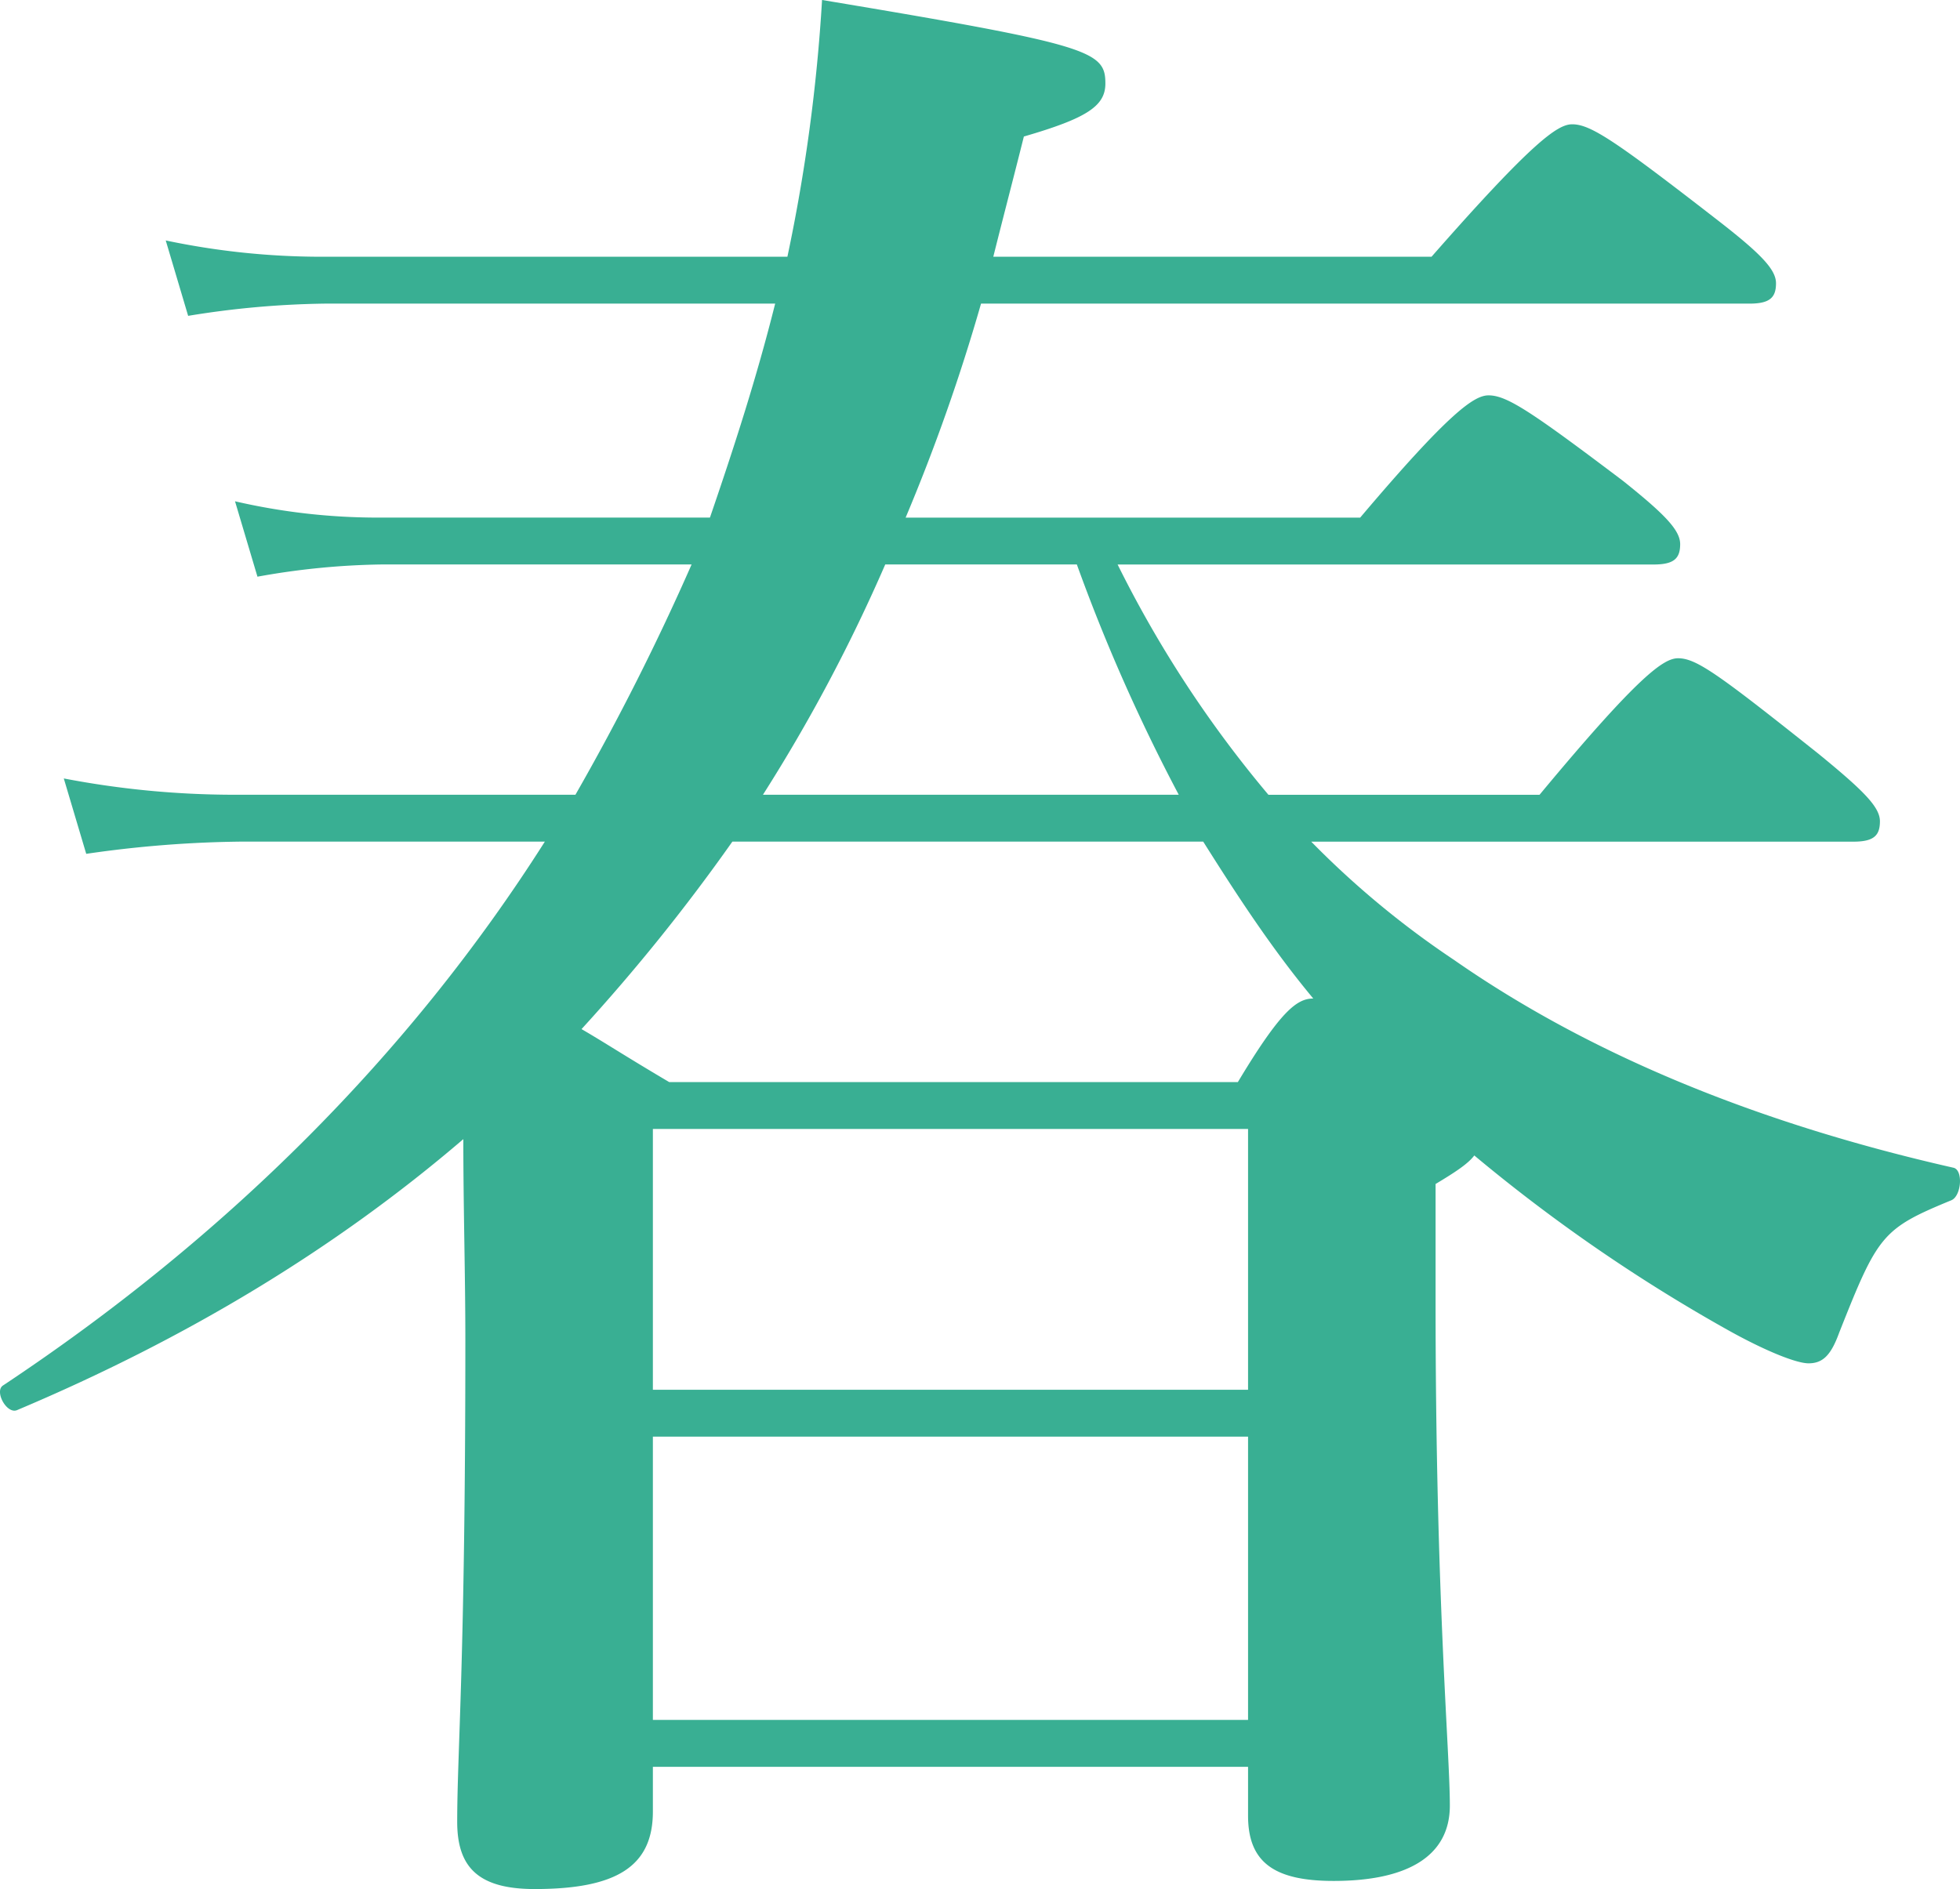 <svg xmlns="http://www.w3.org/2000/svg" width="331.856" height="319.917" viewBox="0 0 331.856 319.917">
  <path id="パス_1162" data-name="パス 1162" d="M664.613,543.041c0,9.318-6.212,13.114-20.016,13.114-9.663,0-13.114-3.8-13.114-11.389,0-12.077,1.38-26.918,1.38-81.446,0-11.388-.344-22.432-.344-34.165-21.743,18.635-46.936,33.82-75.579,45.9-1.726.689-3.8-3.107-2.417-4.142,37.962-25.193,69.022-56.254,91.8-92.144H594.9a193.844,193.844,0,0,0-26.228,2.07l-3.8-12.769a153.151,153.151,0,0,0,28.644,2.761H651.5a412.685,412.685,0,0,0,19.67-39H618.714a126.739,126.739,0,0,0-21.051,2.071l-3.8-12.769a107.335,107.335,0,0,0,23.812,2.76h56.6c4.142-12.078,7.938-23.812,11.044-36.236H609.051a154.056,154.056,0,0,0-23.123,2.071l-3.795-12.769a128,128,0,0,0,26.227,2.76h79.03a293.152,293.152,0,0,0,5.867-43.484c45.555,7.593,47.971,8.628,47.971,14.15,0,3.8-3.106,5.867-13.8,8.973-1.726,6.9-3.451,13.459-5.177,20.361h74.2c17.256-19.671,21.4-22.432,23.812-22.432,3.106,0,7.247,2.761,24.158,15.875,7.592,5.867,10.354,8.628,10.354,11.044s-1.036,3.451-4.487,3.451H720.176A321.7,321.7,0,0,1,707.407,323.9h76.96c15.185-17.945,19.325-20.706,21.742-20.706,3.106,0,7.246,2.761,22.776,14.494,6.9,5.522,9.663,8.283,9.663,10.7s-1.034,3.451-4.486,3.451H743.3a194.754,194.754,0,0,0,25.537,39h45.9c16.911-20.361,21.053-23.122,23.468-23.122,3.106,0,6.9,2.761,23.812,16.219,7.593,6.212,10.354,8.974,10.354,11.39s-1.036,3.451-4.487,3.451h-91.8a151.959,151.959,0,0,0,24.158,20.015c22.776,15.875,51.075,27.61,84.552,35.2,1.725.344,1.379,4.831-.346,5.521-11.733,4.831-12.424,5.867-18.981,22.431-1.381,3.8-2.76,5.178-5.176,5.178-2.071,0-7.248-2.072-13.459-5.522a281.486,281.486,0,0,1-43.14-29.68c-1.034,1.38-3.106,2.761-6.556,4.831v20.017c0,50.386,2.416,75.926,2.416,85.242,0,8.629-7.248,12.771-19.672,12.771-10.008,0-14.494-3.106-14.494-11.045v-8.283H664.613Zm13.46-164.272a321.314,321.314,0,0,1-25.539,31.75c4.142,2.415,7.248,4.487,14.841,8.973H763.66c7.247-12.079,10.008-14.149,12.769-14.149-6.9-8.284-12.769-17.256-18.636-26.574Zm87.313,48.661H664.613V471.6H765.386Zm0,52.111H664.613v47.97H765.386Zm-11.735-108.71a303.943,303.943,0,0,1-17.254-39H703.956a281.361,281.361,0,0,1-20.706,39Z" transform="translate(-554.072 -236.238)" fill="#39af93"/>
</svg>
